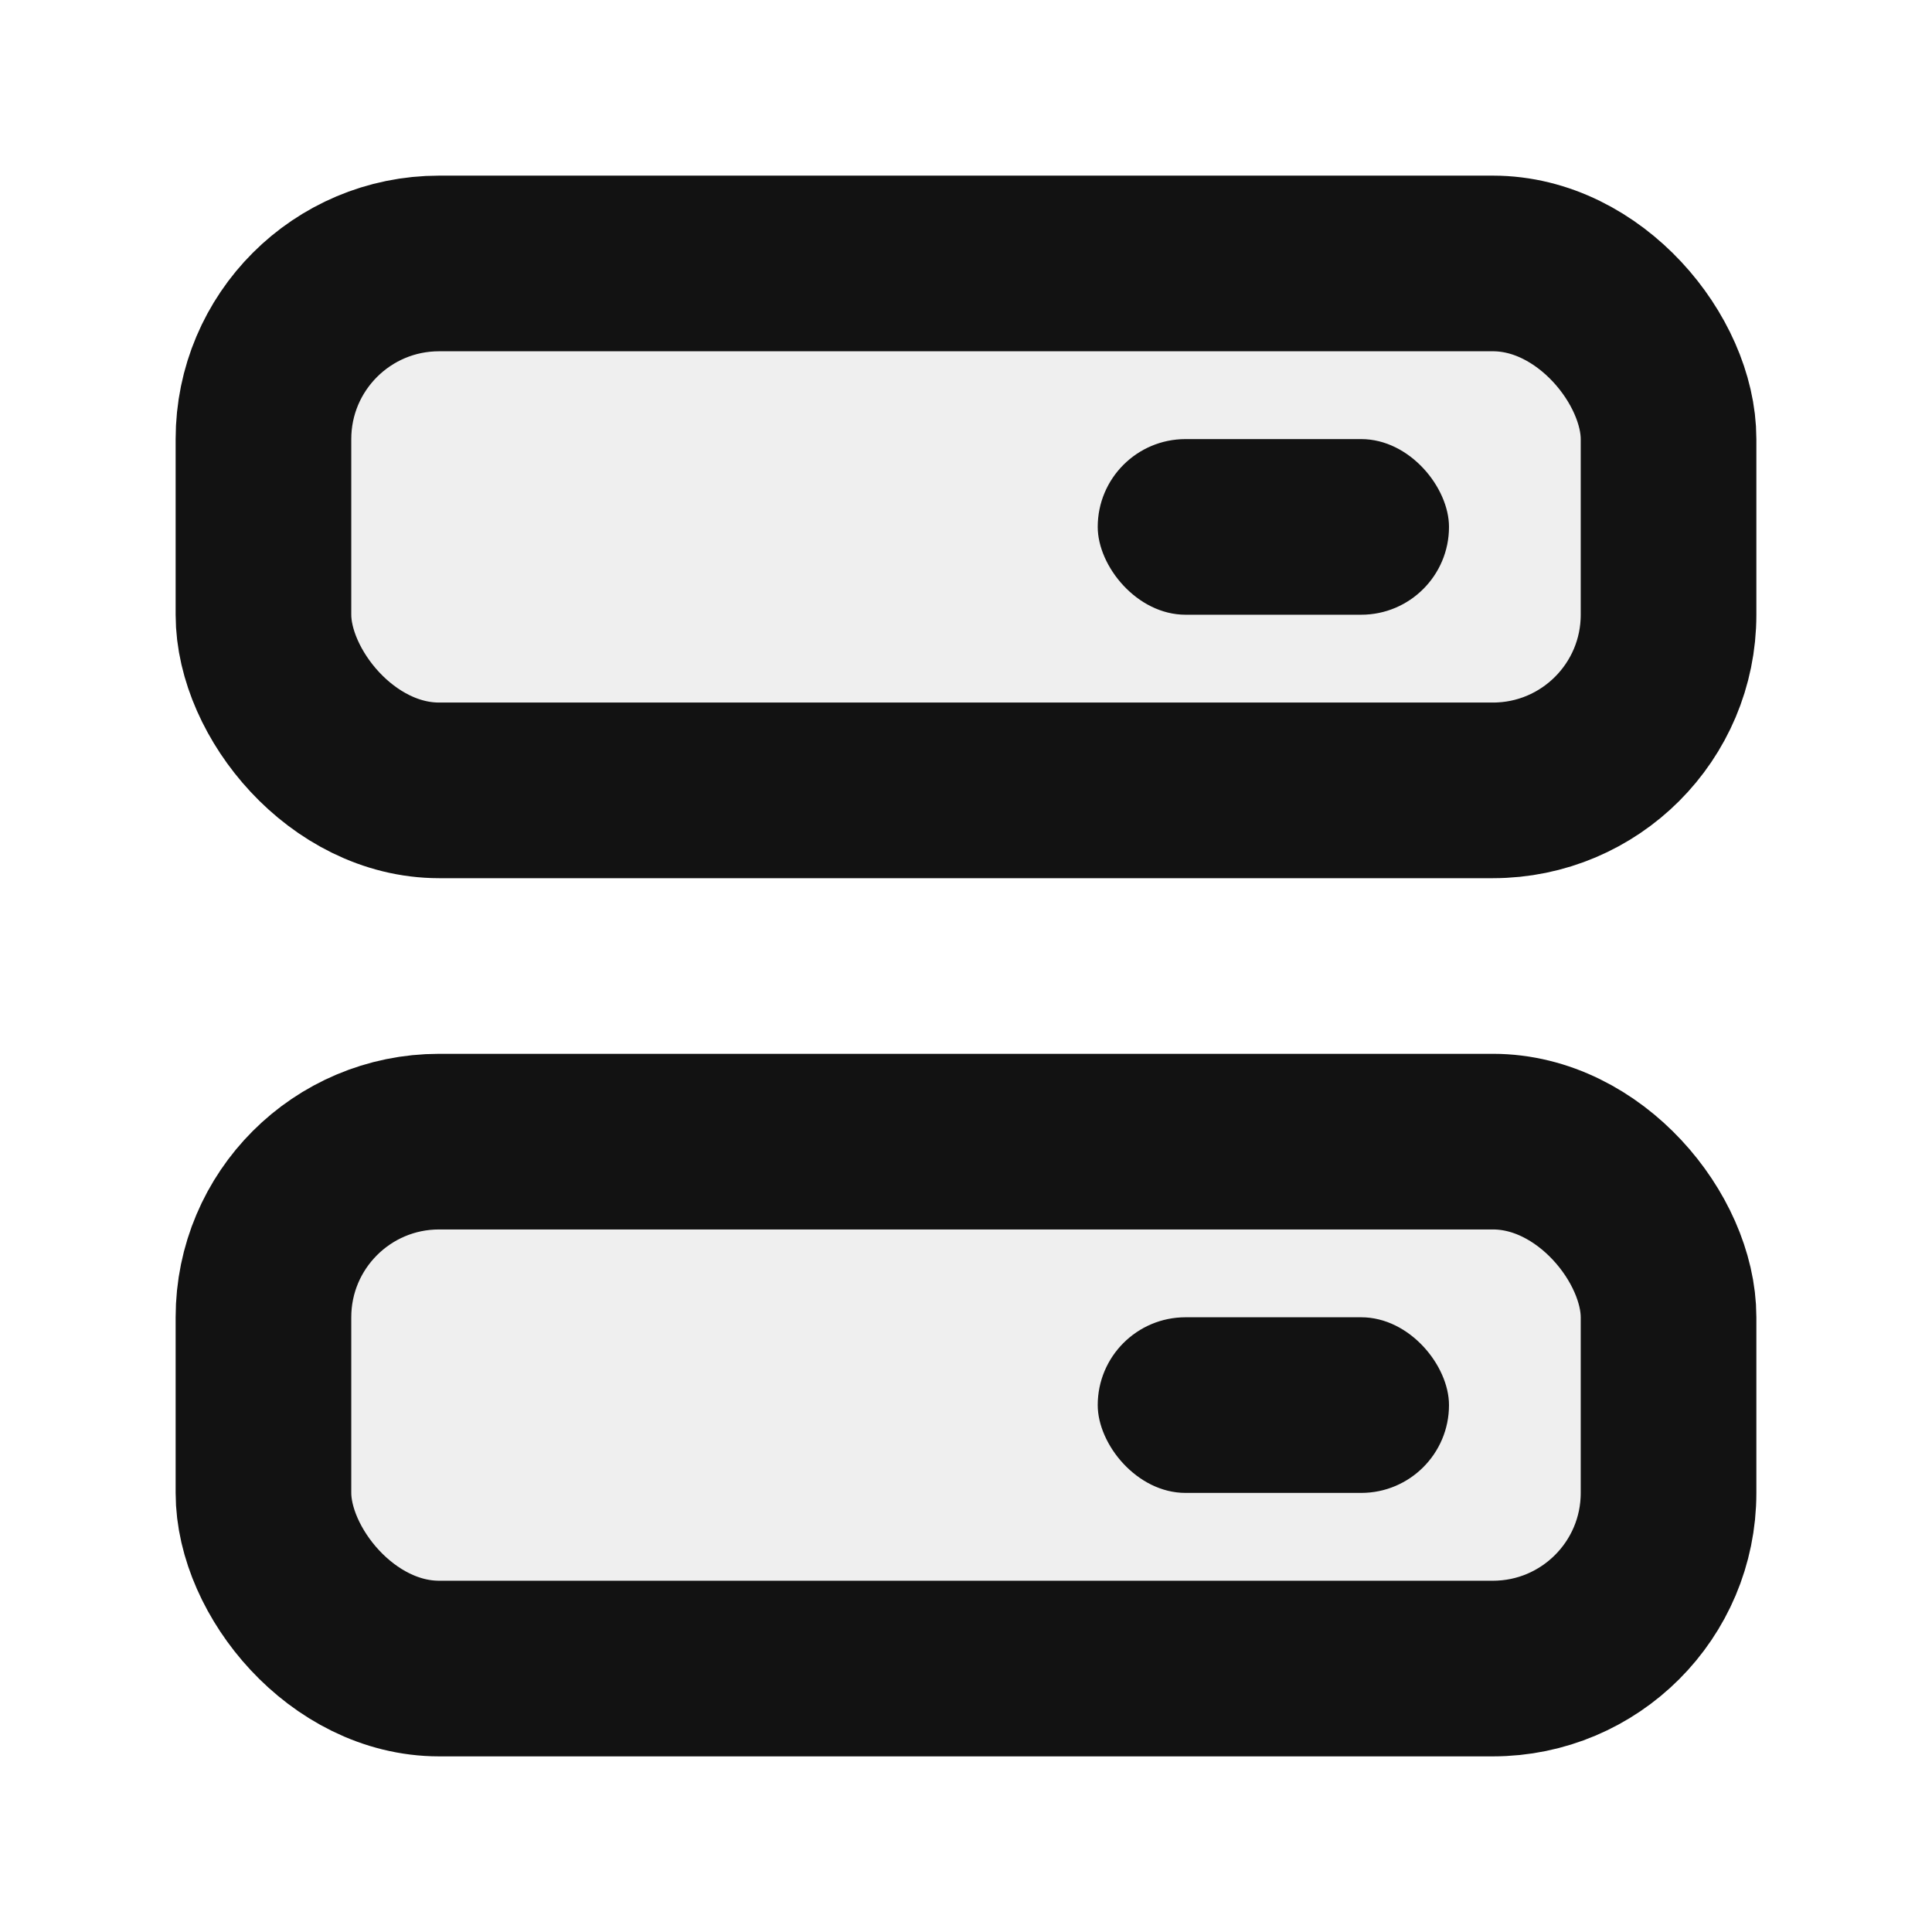 <svg width="22" height="22" viewBox="0 0 22 22" fill="none" xmlns="http://www.w3.org/2000/svg" xmlns:xlink="http://www.w3.org/1999/xlink">
	<desc>
			Created with Pixso.
	</desc>
	<g clip-path="url(#clip57_10018)">
		<rect id="矩形 2898" x="3" y="3" rx="2" width="16" height="6" fill="#121212" fill-opacity="0.069"/>
		<rect id="矩形 2898" x="3" y="3" rx="2" width="16" height="6" stroke="#121212" stroke-width="2"/>
		<rect id="矩形 2899" x="3" y="13" rx="2" width="16" height="6" fill="#121212" fill-opacity="0.069"/>
		<rect id="矩形 2899" x="3" y="13" rx="2" width="16" height="6" stroke="#121212" stroke-width="2"/>
		<rect id="矩形 2900" x="12.5" y="15" rx="1" width="4" height="2" fill="#121212"/>
		<rect id="矩形 2900" x="12.5" y="5" rx="1" width="4" height="2" fill="#121212"/>
	</g>
	<defs>
		<clipPath id="clip57_10018">
			<rect id="画板 3376" width="22" height="22" fill="white"/>
		</clipPath>
	</defs>
</svg>
